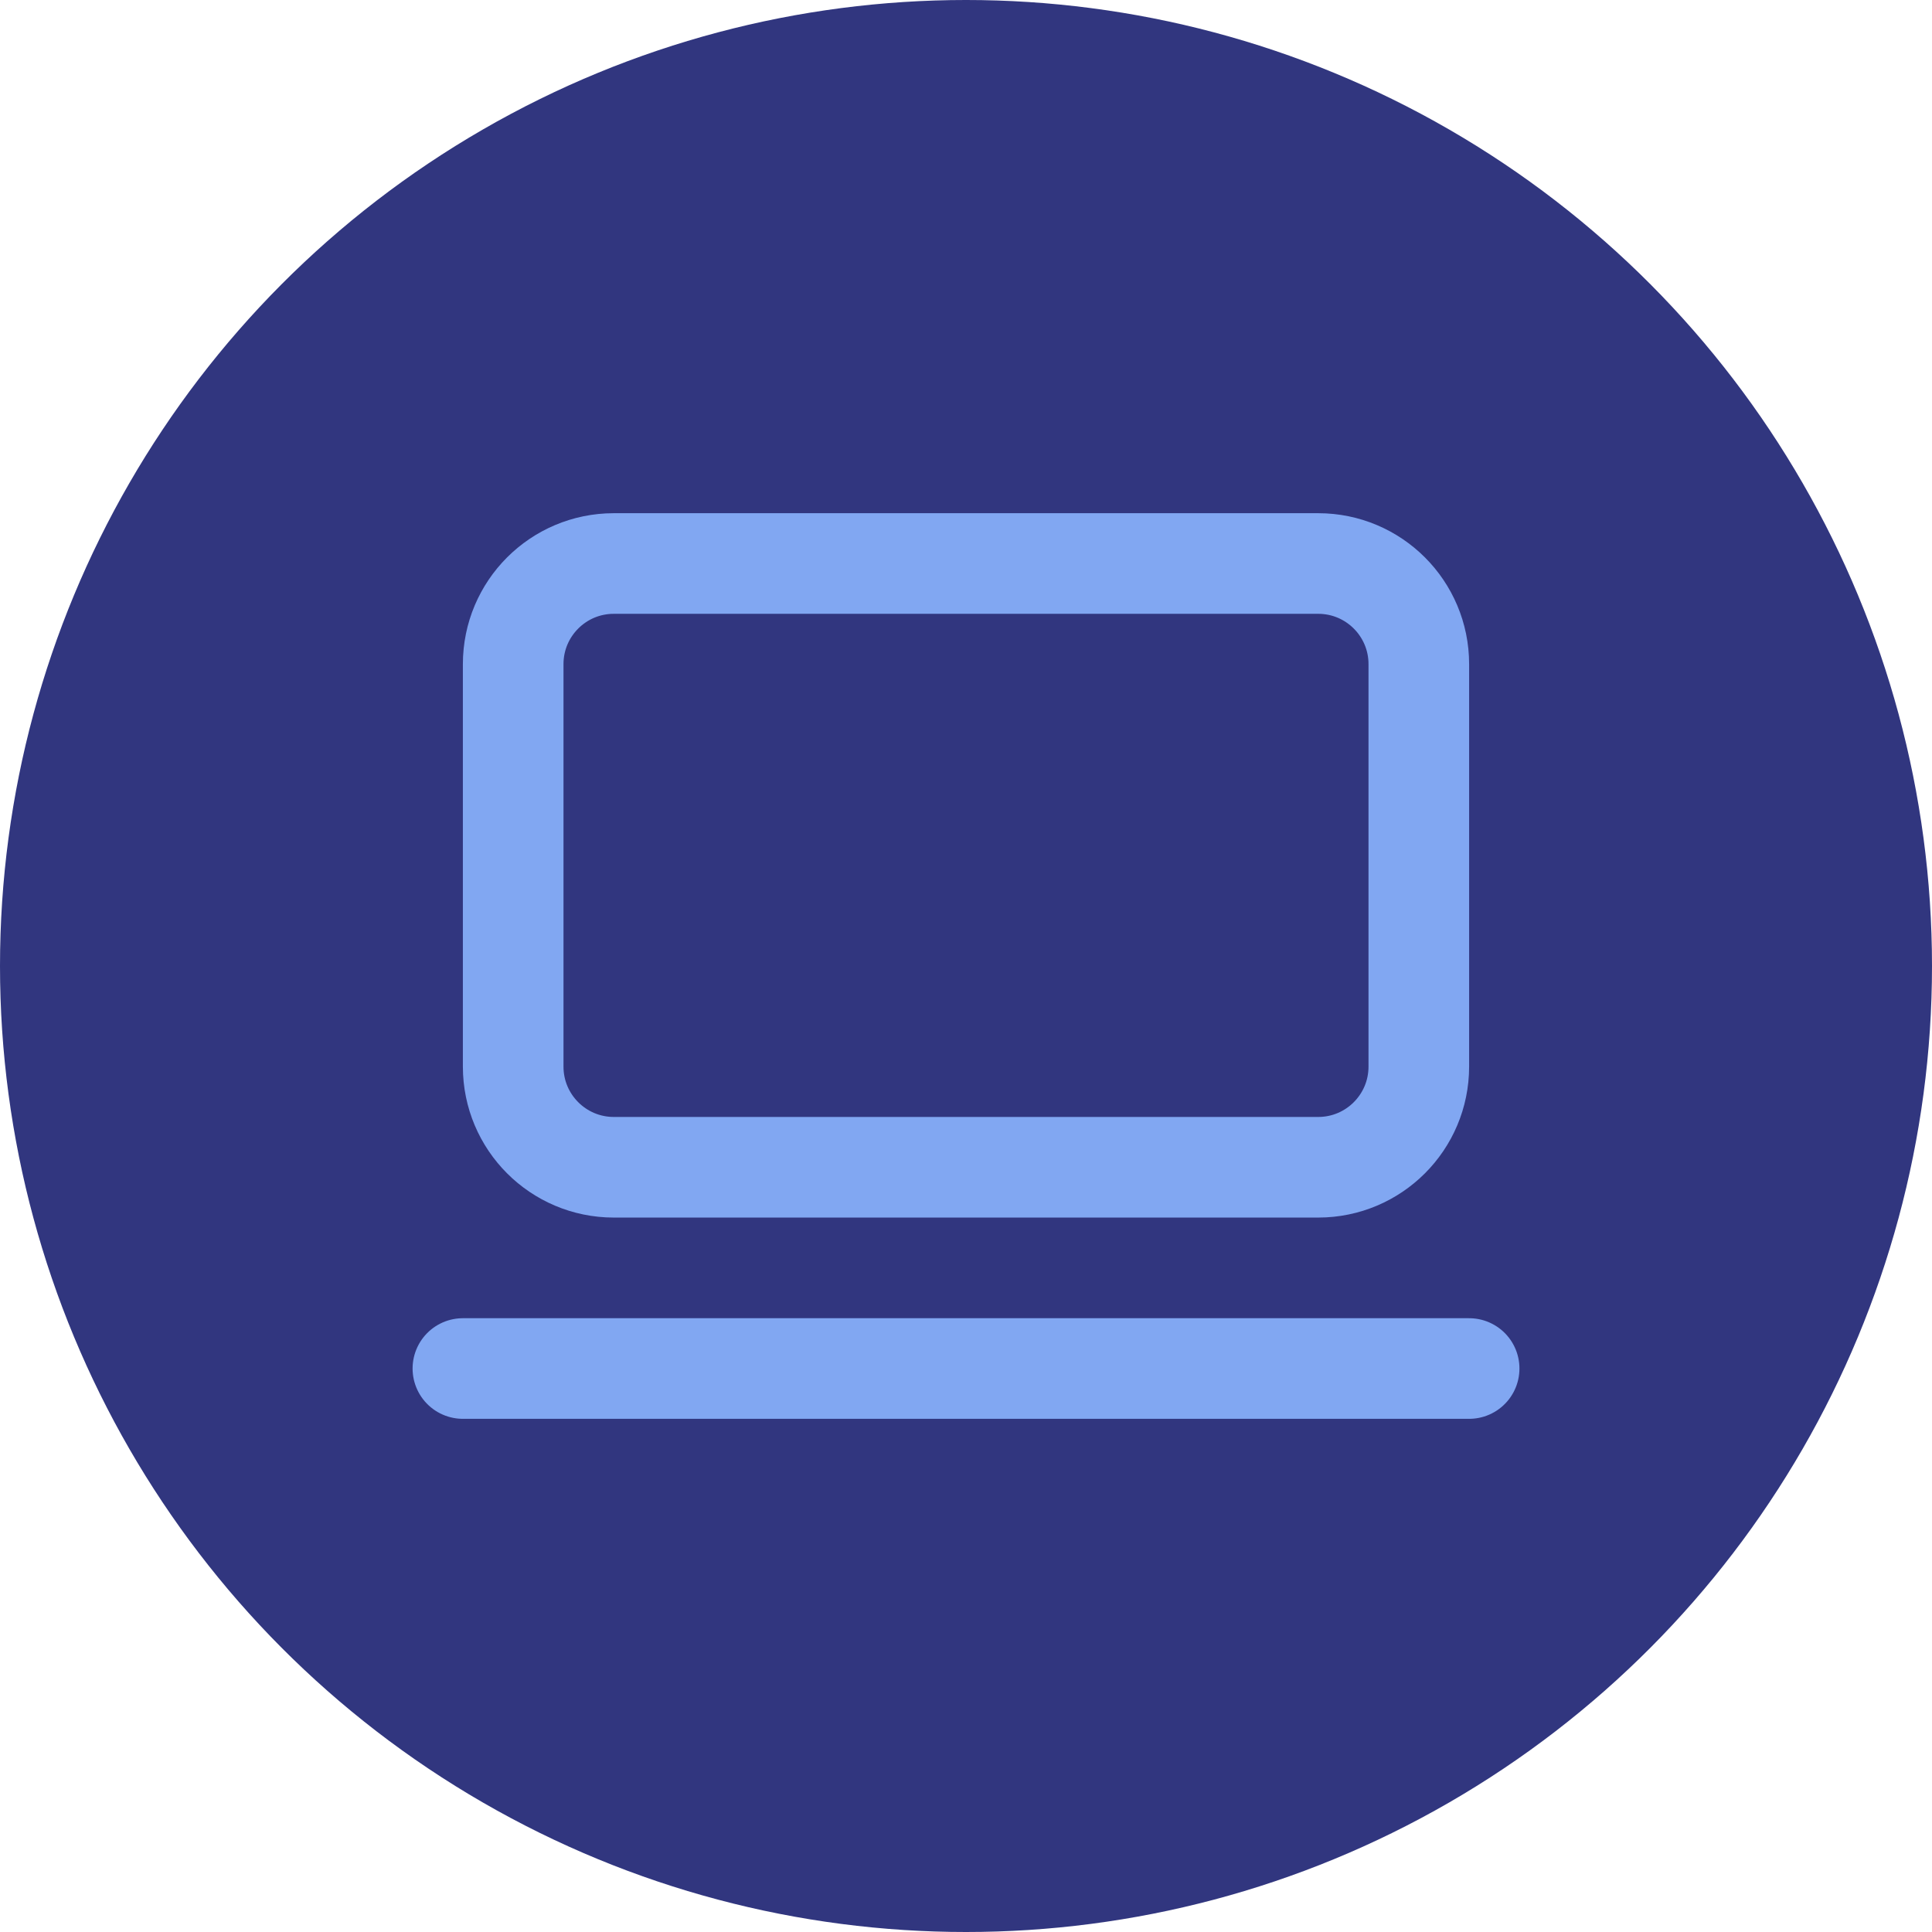 <svg width="64" height="64" viewBox="0 0 64 64" fill="none" xmlns="http://www.w3.org/2000/svg">
<circle cx="32" cy="32" r="32" fill="#31367F"/>
<path d="M43.667 18.667H20.333C18.492 18.667 17 20.159 17 22V35.333C17 37.174 18.492 38.667 20.333 38.667H43.667C45.508 38.667 47 37.174 47 35.333V22C47 20.159 45.508 18.667 43.667 18.667Z" stroke="#81A7F2" stroke-width="3.333" stroke-linecap="round" stroke-linejoin="round"/>
<path d="M15.334 45.334H48.667" stroke="#81A7F2" stroke-width="3.333" stroke-linecap="round" stroke-linejoin="round"/>
</svg>
